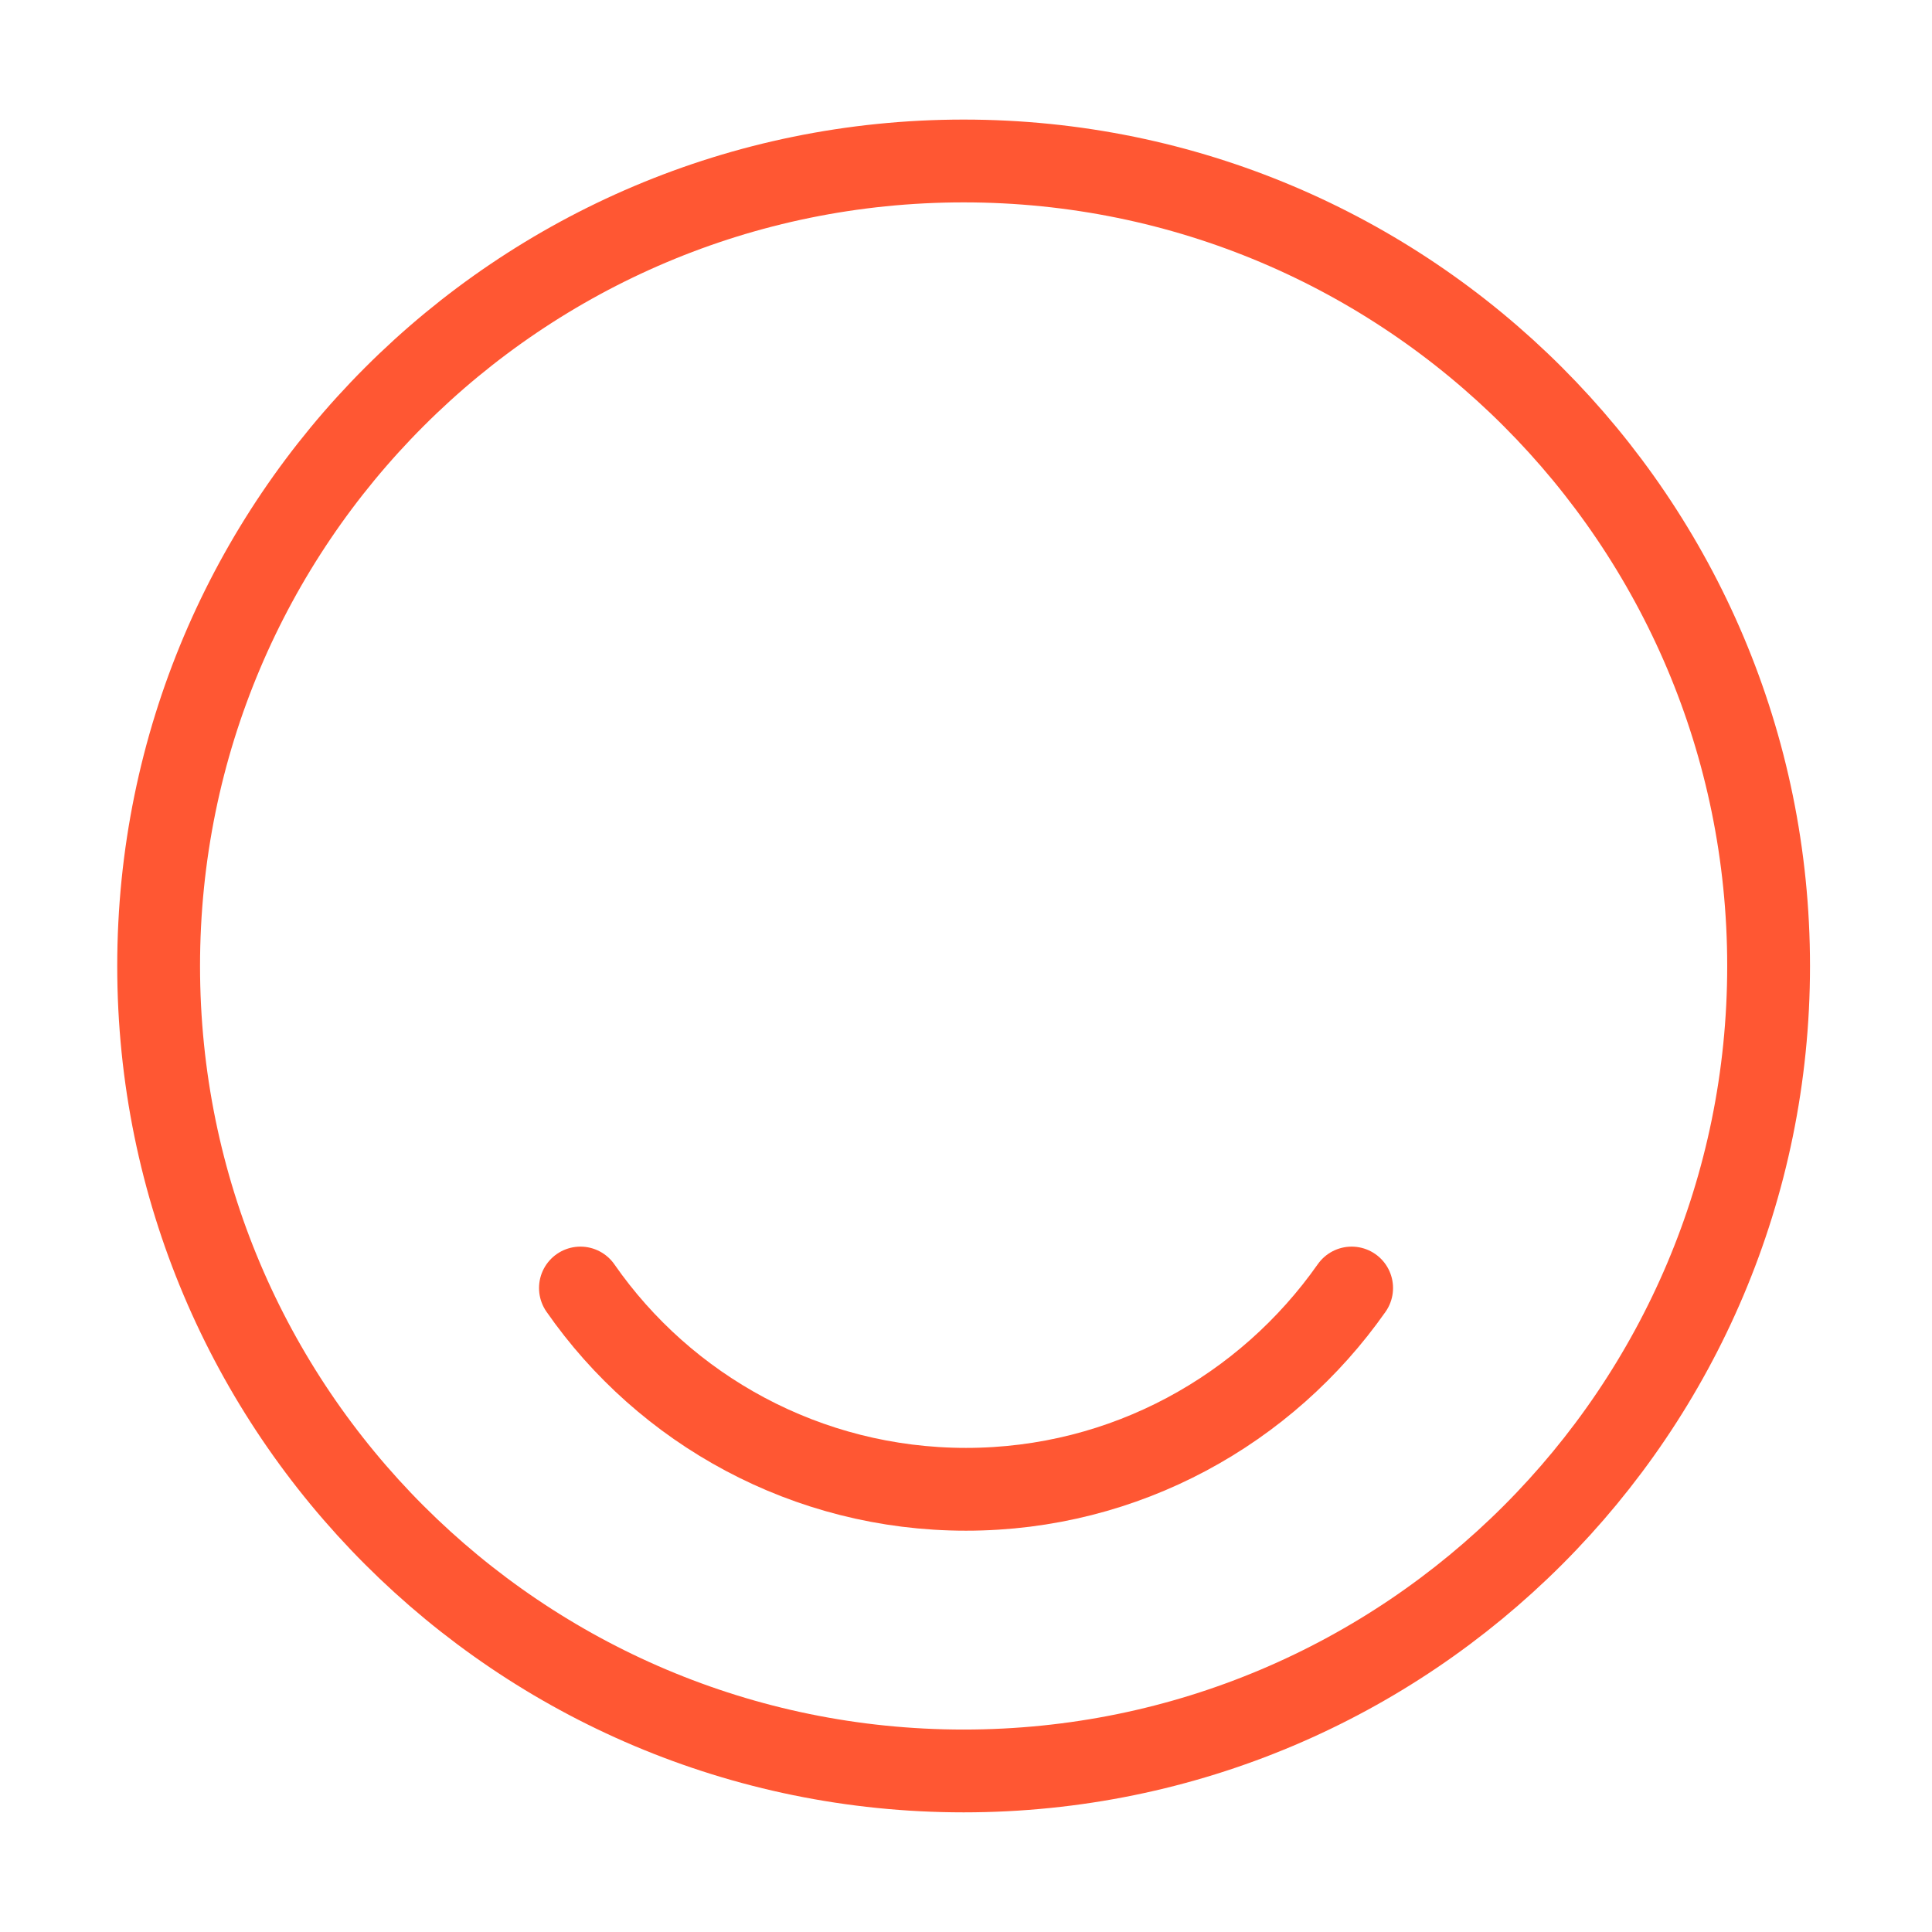 <?xml version="1.0" encoding="UTF-8"?> <svg xmlns="http://www.w3.org/2000/svg" width="28" height="28" viewBox="0 0 28 28" fill="none"> <path d="M13.966 25.666C20.409 25.666 25.632 20.443 25.632 14C25.632 7.556 20.409 2.333 13.966 2.333C7.522 2.333 2.299 7.556 2.299 14C2.299 20.443 7.522 25.666 13.966 25.666Z" stroke="#FF5733" stroke-width="1.2" stroke-linecap="round" stroke-linejoin="round"></path> <path d="M8.412 18.667C9.637 20.429 11.69 21.584 14 21.584C16.31 21.584 18.352 20.429 19.589 18.667" stroke="#FF5733" stroke-width="1.2" stroke-linecap="round" stroke-linejoin="round"></path> </svg> 